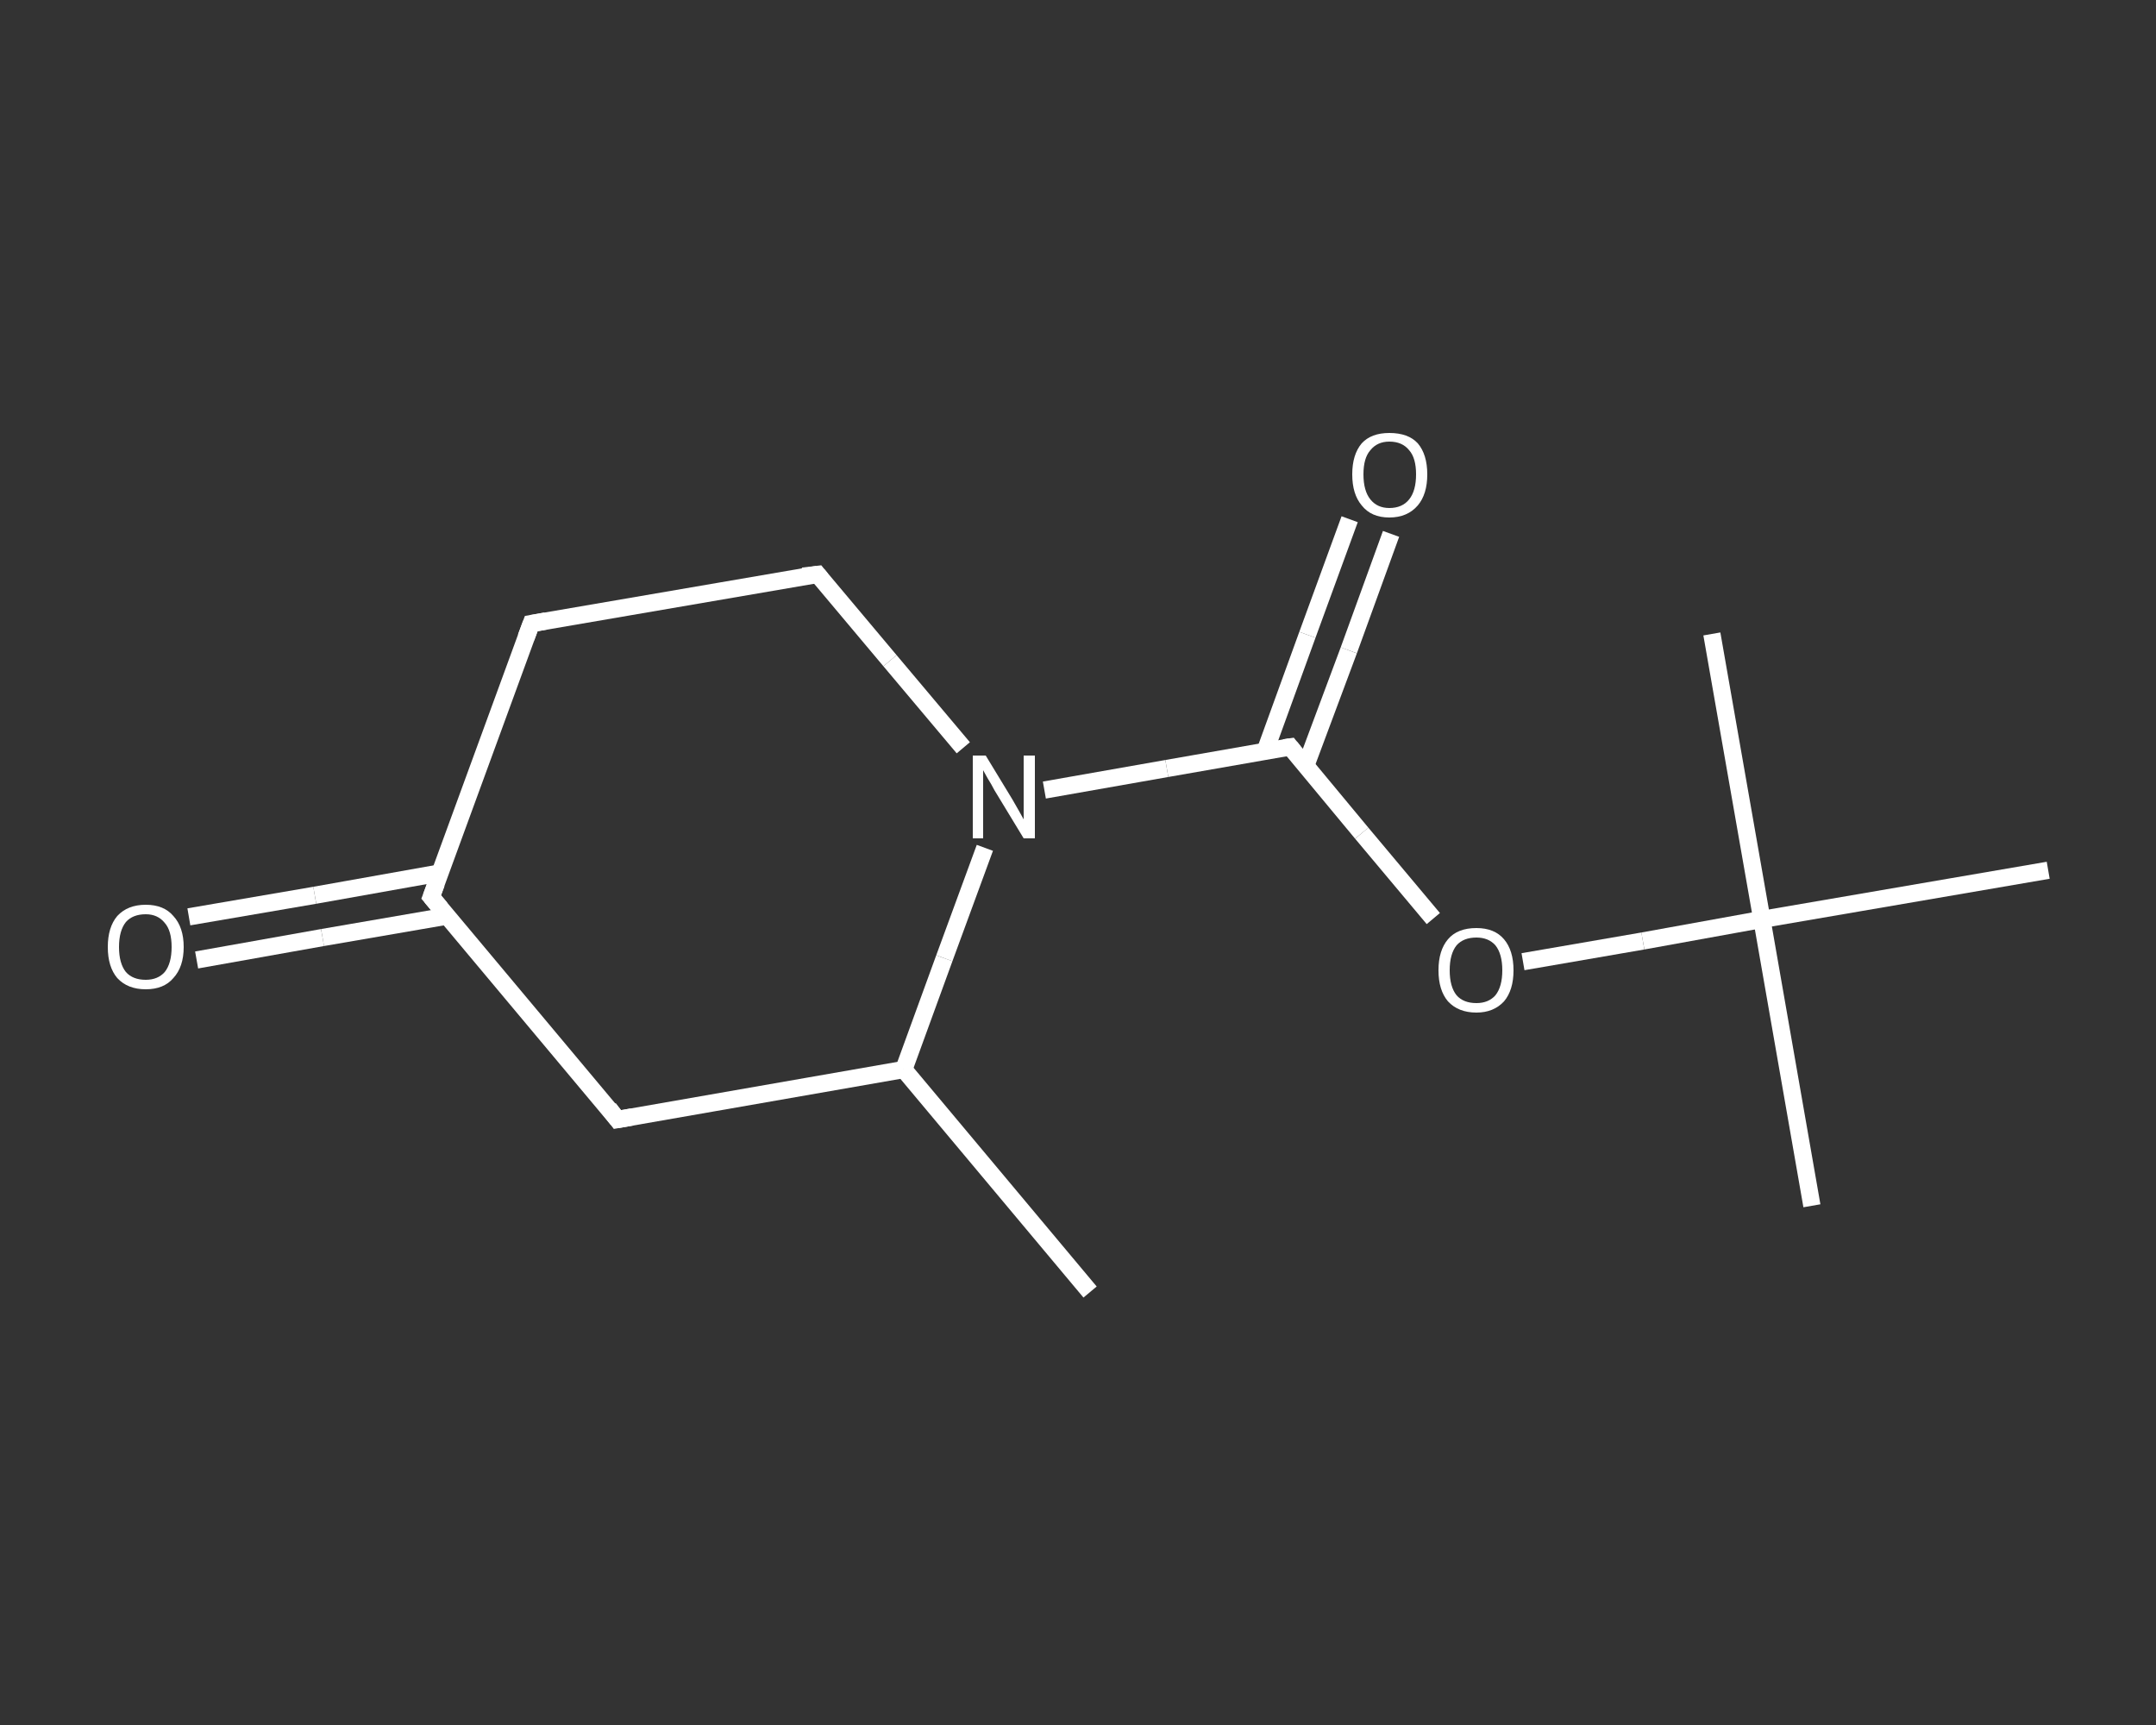 <?xml version='1.0' encoding='iso-8859-1'?>
<svg version='1.1' baseProfile='full'
              xmlns='http://www.w3.org/2000/svg'
                      xmlns:rdkit='http://www.rdkit.org/xml'
                      xmlns:xlink='http://www.w3.org/1999/xlink'
                  xml:space='preserve'
width='250px' height='200px' viewBox='0 0 250 200'>
<rect x="0" y="0" width="250" height="200" fill="#333333" stroke="none"/>
<!-- END OF HEADER -->
<rect style='opacity:1.0;fill:transparent;stroke:none' width='250.0' height='200.0' x='0.0' y='0.0'> </rect>
<path class='bond-0 atom-0 atom-1' d='M 126.4,149.8 L 104.8,124.0' style='fill:none;fill-rule:evenodd;stroke:#FFFFFF;stroke-width:2.0px;stroke-linecap:butt;stroke-linejoin:miter;stroke-opacity:1' />
<path class='bond-1 atom-1 atom-2' d='M 104.8,124.0 L 71.6,129.8' style='fill:none;fill-rule:evenodd;stroke:#FFFFFF;stroke-width:2.0px;stroke-linecap:butt;stroke-linejoin:miter;stroke-opacity:1' />
<path class='bond-2 atom-2 atom-3' d='M 71.6,129.8 L 50.0,104.0' style='fill:none;fill-rule:evenodd;stroke:#FFFFFF;stroke-width:2.0px;stroke-linecap:butt;stroke-linejoin:miter;stroke-opacity:1' />
<path class='bond-3 atom-3 atom-4' d='M 51.1,101.2 L 36.5,103.8' style='fill:none;fill-rule:evenodd;stroke:#FFFFFF;stroke-width:2.0px;stroke-linecap:butt;stroke-linejoin:miter;stroke-opacity:1' />
<path class='bond-3 atom-3 atom-4' d='M 36.5,103.8 L 21.9,106.3' style='fill:none;fill-rule:evenodd;stroke:#FFFFFF;stroke-width:2.0px;stroke-linecap:butt;stroke-linejoin:miter;stroke-opacity:1' />
<path class='bond-3 atom-3 atom-4' d='M 51.9,106.2 L 37.4,108.7' style='fill:none;fill-rule:evenodd;stroke:#FFFFFF;stroke-width:2.0px;stroke-linecap:butt;stroke-linejoin:miter;stroke-opacity:1' />
<path class='bond-3 atom-3 atom-4' d='M 37.4,108.7 L 22.8,111.3' style='fill:none;fill-rule:evenodd;stroke:#FFFFFF;stroke-width:2.0px;stroke-linecap:butt;stroke-linejoin:miter;stroke-opacity:1' />
<path class='bond-4 atom-3 atom-5' d='M 50.0,104.0 L 61.6,72.3' style='fill:none;fill-rule:evenodd;stroke:#FFFFFF;stroke-width:2.0px;stroke-linecap:butt;stroke-linejoin:miter;stroke-opacity:1' />
<path class='bond-5 atom-5 atom-6' d='M 61.6,72.3 L 94.8,66.6' style='fill:none;fill-rule:evenodd;stroke:#FFFFFF;stroke-width:2.0px;stroke-linecap:butt;stroke-linejoin:miter;stroke-opacity:1' />
<path class='bond-6 atom-6 atom-7' d='M 94.8,66.6 L 103.2,76.6' style='fill:none;fill-rule:evenodd;stroke:#FFFFFF;stroke-width:2.0px;stroke-linecap:butt;stroke-linejoin:miter;stroke-opacity:1' />
<path class='bond-6 atom-6 atom-7' d='M 103.2,76.6 L 111.7,86.7' style='fill:none;fill-rule:evenodd;stroke:#FFFFFF;stroke-width:2.0px;stroke-linecap:butt;stroke-linejoin:miter;stroke-opacity:1' />
<path class='bond-7 atom-7 atom-8' d='M 121.1,91.6 L 135.3,89.1' style='fill:none;fill-rule:evenodd;stroke:#FFFFFF;stroke-width:2.0px;stroke-linecap:butt;stroke-linejoin:miter;stroke-opacity:1' />
<path class='bond-7 atom-7 atom-8' d='M 135.3,89.1 L 149.6,86.6' style='fill:none;fill-rule:evenodd;stroke:#FFFFFF;stroke-width:2.0px;stroke-linecap:butt;stroke-linejoin:miter;stroke-opacity:1' />
<path class='bond-8 atom-8 atom-9' d='M 151.4,88.8 L 156.4,75.4' style='fill:none;fill-rule:evenodd;stroke:#FFFFFF;stroke-width:2.0px;stroke-linecap:butt;stroke-linejoin:miter;stroke-opacity:1' />
<path class='bond-8 atom-8 atom-9' d='M 156.4,75.4 L 161.3,61.9' style='fill:none;fill-rule:evenodd;stroke:#FFFFFF;stroke-width:2.0px;stroke-linecap:butt;stroke-linejoin:miter;stroke-opacity:1' />
<path class='bond-8 atom-8 atom-9' d='M 146.7,87.1 L 151.6,73.6' style='fill:none;fill-rule:evenodd;stroke:#FFFFFF;stroke-width:2.0px;stroke-linecap:butt;stroke-linejoin:miter;stroke-opacity:1' />
<path class='bond-8 atom-8 atom-9' d='M 151.6,73.6 L 156.5,60.2' style='fill:none;fill-rule:evenodd;stroke:#FFFFFF;stroke-width:2.0px;stroke-linecap:butt;stroke-linejoin:miter;stroke-opacity:1' />
<path class='bond-9 atom-8 atom-10' d='M 149.6,86.6 L 157.9,96.6' style='fill:none;fill-rule:evenodd;stroke:#FFFFFF;stroke-width:2.0px;stroke-linecap:butt;stroke-linejoin:miter;stroke-opacity:1' />
<path class='bond-9 atom-8 atom-10' d='M 157.9,96.6 L 166.2,106.5' style='fill:none;fill-rule:evenodd;stroke:#FFFFFF;stroke-width:2.0px;stroke-linecap:butt;stroke-linejoin:miter;stroke-opacity:1' />
<path class='bond-10 atom-10 atom-11' d='M 176.6,111.5 L 190.5,109.1' style='fill:none;fill-rule:evenodd;stroke:#FFFFFF;stroke-width:2.0px;stroke-linecap:butt;stroke-linejoin:miter;stroke-opacity:1' />
<path class='bond-10 atom-10 atom-11' d='M 190.5,109.1 L 204.3,106.6' style='fill:none;fill-rule:evenodd;stroke:#FFFFFF;stroke-width:2.0px;stroke-linecap:butt;stroke-linejoin:miter;stroke-opacity:1' />
<path class='bond-11 atom-11 atom-12' d='M 204.3,106.6 L 210.1,139.8' style='fill:none;fill-rule:evenodd;stroke:#FFFFFF;stroke-width:2.0px;stroke-linecap:butt;stroke-linejoin:miter;stroke-opacity:1' />
<path class='bond-12 atom-11 atom-13' d='M 204.3,106.6 L 198.5,73.5' style='fill:none;fill-rule:evenodd;stroke:#FFFFFF;stroke-width:2.0px;stroke-linecap:butt;stroke-linejoin:miter;stroke-opacity:1' />
<path class='bond-13 atom-11 atom-14' d='M 204.3,106.6 L 237.5,100.9' style='fill:none;fill-rule:evenodd;stroke:#FFFFFF;stroke-width:2.0px;stroke-linecap:butt;stroke-linejoin:miter;stroke-opacity:1' />
<path class='bond-14 atom-7 atom-1' d='M 114.2,98.3 L 109.5,111.1' style='fill:none;fill-rule:evenodd;stroke:#FFFFFF;stroke-width:2.0px;stroke-linecap:butt;stroke-linejoin:miter;stroke-opacity:1' />
<path class='bond-14 atom-7 atom-1' d='M 109.5,111.1 L 104.8,124.0' style='fill:none;fill-rule:evenodd;stroke:#FFFFFF;stroke-width:2.0px;stroke-linecap:butt;stroke-linejoin:miter;stroke-opacity:1' />
<path d='M 73.3,129.5 L 71.6,129.8 L 70.6,128.5' style='fill:none;stroke:#FFFFFF;stroke-width:2.0px;stroke-linecap:butt;stroke-linejoin:miter;stroke-opacity:1;' />
<path d='M 51.1,105.3 L 50.0,104.0 L 50.6,102.4' style='fill:none;stroke:#FFFFFF;stroke-width:2.0px;stroke-linecap:butt;stroke-linejoin:miter;stroke-opacity:1;' />
<path d='M 61.0,73.9 L 61.6,72.3 L 63.3,72.0' style='fill:none;stroke:#FFFFFF;stroke-width:2.0px;stroke-linecap:butt;stroke-linejoin:miter;stroke-opacity:1;' />
<path d='M 93.1,66.8 L 94.8,66.6 L 95.2,67.1' style='fill:none;stroke:#FFFFFF;stroke-width:2.0px;stroke-linecap:butt;stroke-linejoin:miter;stroke-opacity:1;' />
<path d='M 148.9,86.7 L 149.6,86.6 L 150.0,87.1' style='fill:none;stroke:#FFFFFF;stroke-width:2.0px;stroke-linecap:butt;stroke-linejoin:miter;stroke-opacity:1;' />
<path class='atom-4' d='M 12.5 109.8
Q 12.5 107.5, 13.6 106.2
Q 14.8 104.9, 16.9 104.9
Q 19.0 104.9, 20.1 106.2
Q 21.3 107.5, 21.3 109.8
Q 21.3 112.1, 20.1 113.4
Q 19.0 114.7, 16.9 114.7
Q 14.8 114.7, 13.6 113.4
Q 12.5 112.1, 12.5 109.8
M 16.9 113.6
Q 18.3 113.6, 19.1 112.7
Q 19.9 111.7, 19.9 109.8
Q 19.9 107.9, 19.1 107.0
Q 18.3 106.0, 16.9 106.0
Q 15.4 106.0, 14.6 106.9
Q 13.8 107.9, 13.8 109.8
Q 13.8 111.7, 14.6 112.7
Q 15.4 113.6, 16.9 113.6
' fill='#FFFFFF'/>
<path class='atom-7' d='M 114.3 87.6
L 117.4 92.7
Q 117.7 93.2, 118.2 94.1
Q 118.7 95.0, 118.7 95.0
L 118.7 87.6
L 120.0 87.6
L 120.0 97.2
L 118.7 97.2
L 115.3 91.6
Q 115.0 91.0, 114.5 90.2
Q 114.1 89.5, 114.0 89.3
L 114.0 97.2
L 112.8 97.2
L 112.8 87.6
L 114.3 87.6
' fill='#FFFFFF'/>
<path class='atom-9' d='M 156.8 55.0
Q 156.8 52.7, 157.9 51.4
Q 159.0 50.2, 161.1 50.2
Q 163.3 50.2, 164.4 51.4
Q 165.5 52.7, 165.5 55.0
Q 165.5 57.3, 164.4 58.6
Q 163.2 60.0, 161.1 60.0
Q 159.0 60.0, 157.9 58.6
Q 156.8 57.3, 156.8 55.0
M 161.1 58.9
Q 162.6 58.9, 163.4 57.9
Q 164.2 56.9, 164.2 55.0
Q 164.2 53.1, 163.4 52.2
Q 162.6 51.2, 161.1 51.2
Q 159.7 51.2, 158.9 52.2
Q 158.1 53.1, 158.1 55.0
Q 158.1 56.9, 158.9 57.9
Q 159.7 58.9, 161.1 58.9
' fill='#FFFFFF'/>
<path class='atom-10' d='M 166.8 112.5
Q 166.8 110.2, 167.9 108.9
Q 169.0 107.6, 171.2 107.6
Q 173.3 107.6, 174.4 108.9
Q 175.5 110.2, 175.5 112.5
Q 175.5 114.8, 174.4 116.1
Q 173.2 117.4, 171.2 117.4
Q 169.1 117.4, 167.9 116.1
Q 166.8 114.8, 166.8 112.5
M 171.2 116.3
Q 172.6 116.3, 173.4 115.4
Q 174.2 114.4, 174.2 112.5
Q 174.2 110.6, 173.4 109.6
Q 172.6 108.7, 171.2 108.7
Q 169.7 108.7, 168.9 109.6
Q 168.1 110.6, 168.1 112.5
Q 168.1 114.4, 168.9 115.4
Q 169.7 116.3, 171.2 116.3
' fill='#FFFFFF'/>
</svg>
